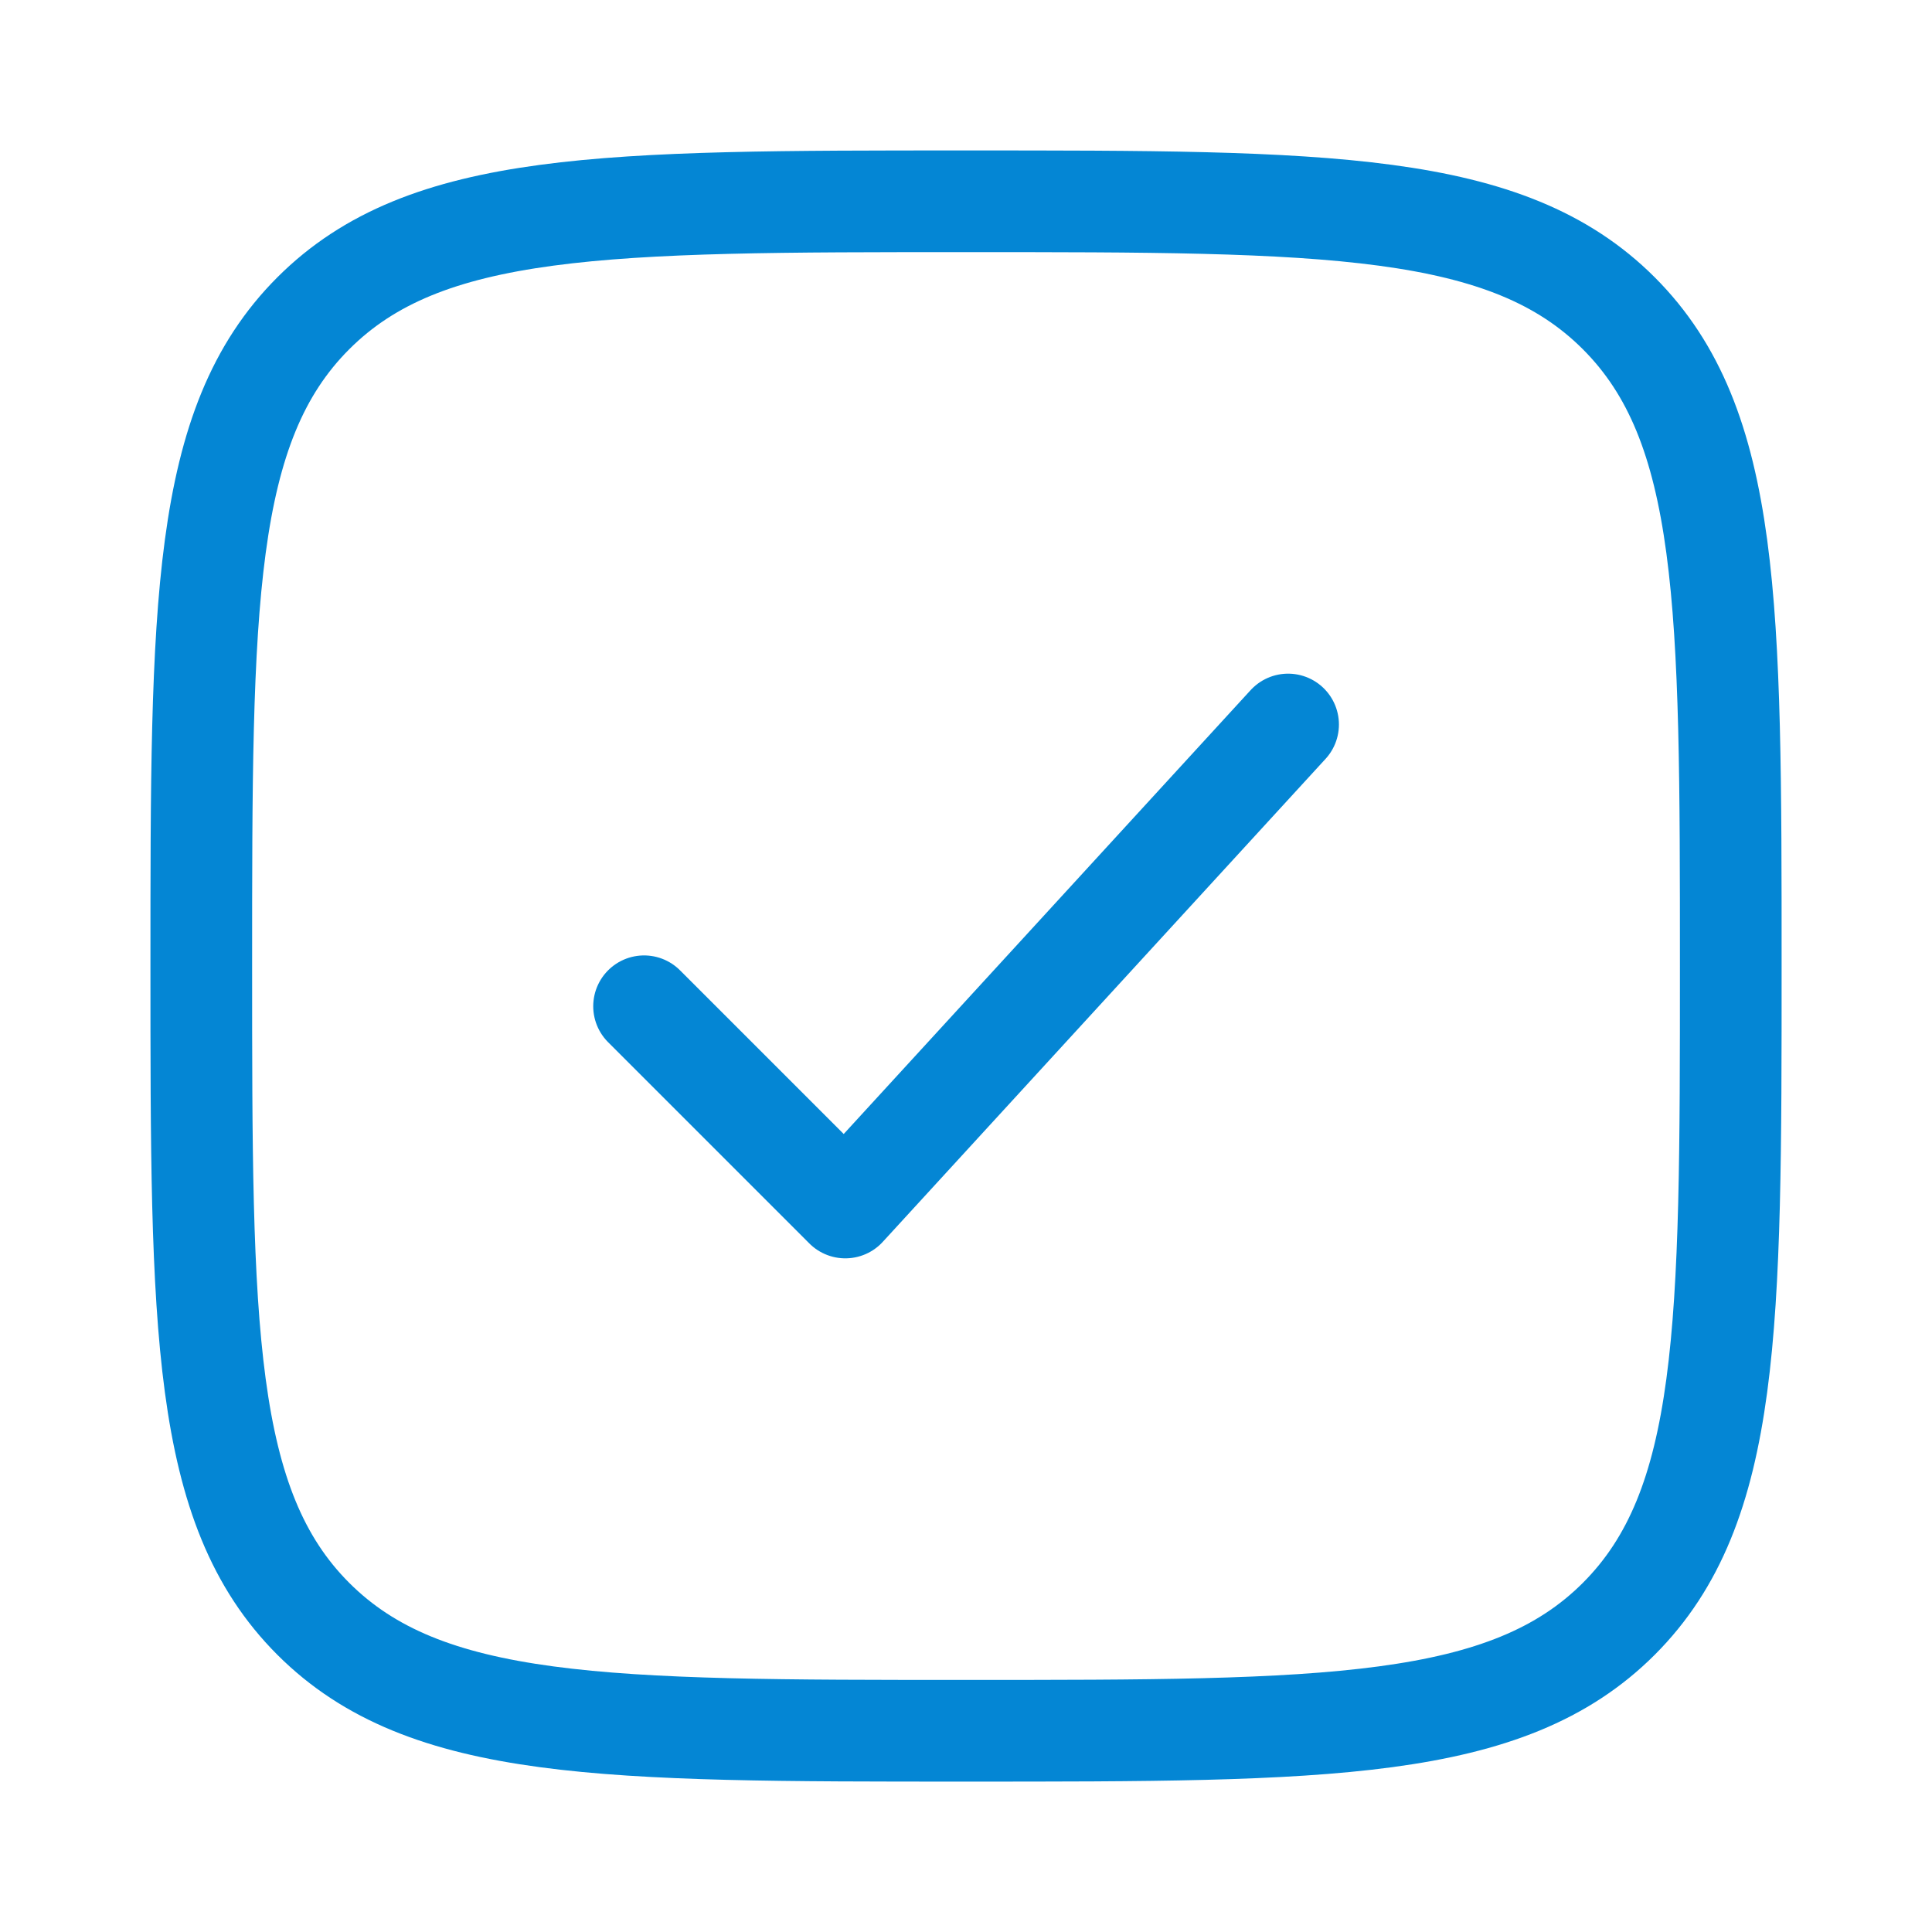 <?xml version="1.0" encoding="UTF-8"?> <svg xmlns="http://www.w3.org/2000/svg" width="38" height="38" viewBox="0 0 38 38" fill="none"><path d="M3.959 19.001C3.959 11.91 3.959 8.365 6.162 6.162C8.365 3.959 11.91 3.959 19.001 3.959C26.091 3.959 29.637 3.959 31.84 6.162C34.042 8.365 34.042 11.91 34.042 19.001C34.042 26.091 34.042 29.637 31.84 31.84C29.637 34.042 26.091 34.042 19.001 34.042C11.91 34.042 8.365 34.042 6.162 31.84C3.959 29.637 3.959 26.091 3.959 19.001Z" stroke="#0486D4" stroke-width="2"></path><path d="M12.668 19.792L16.626 23.75L25.335 14.25" stroke="#0486D4" stroke-width="2" stroke-linecap="round" stroke-linejoin="round"></path></svg> 